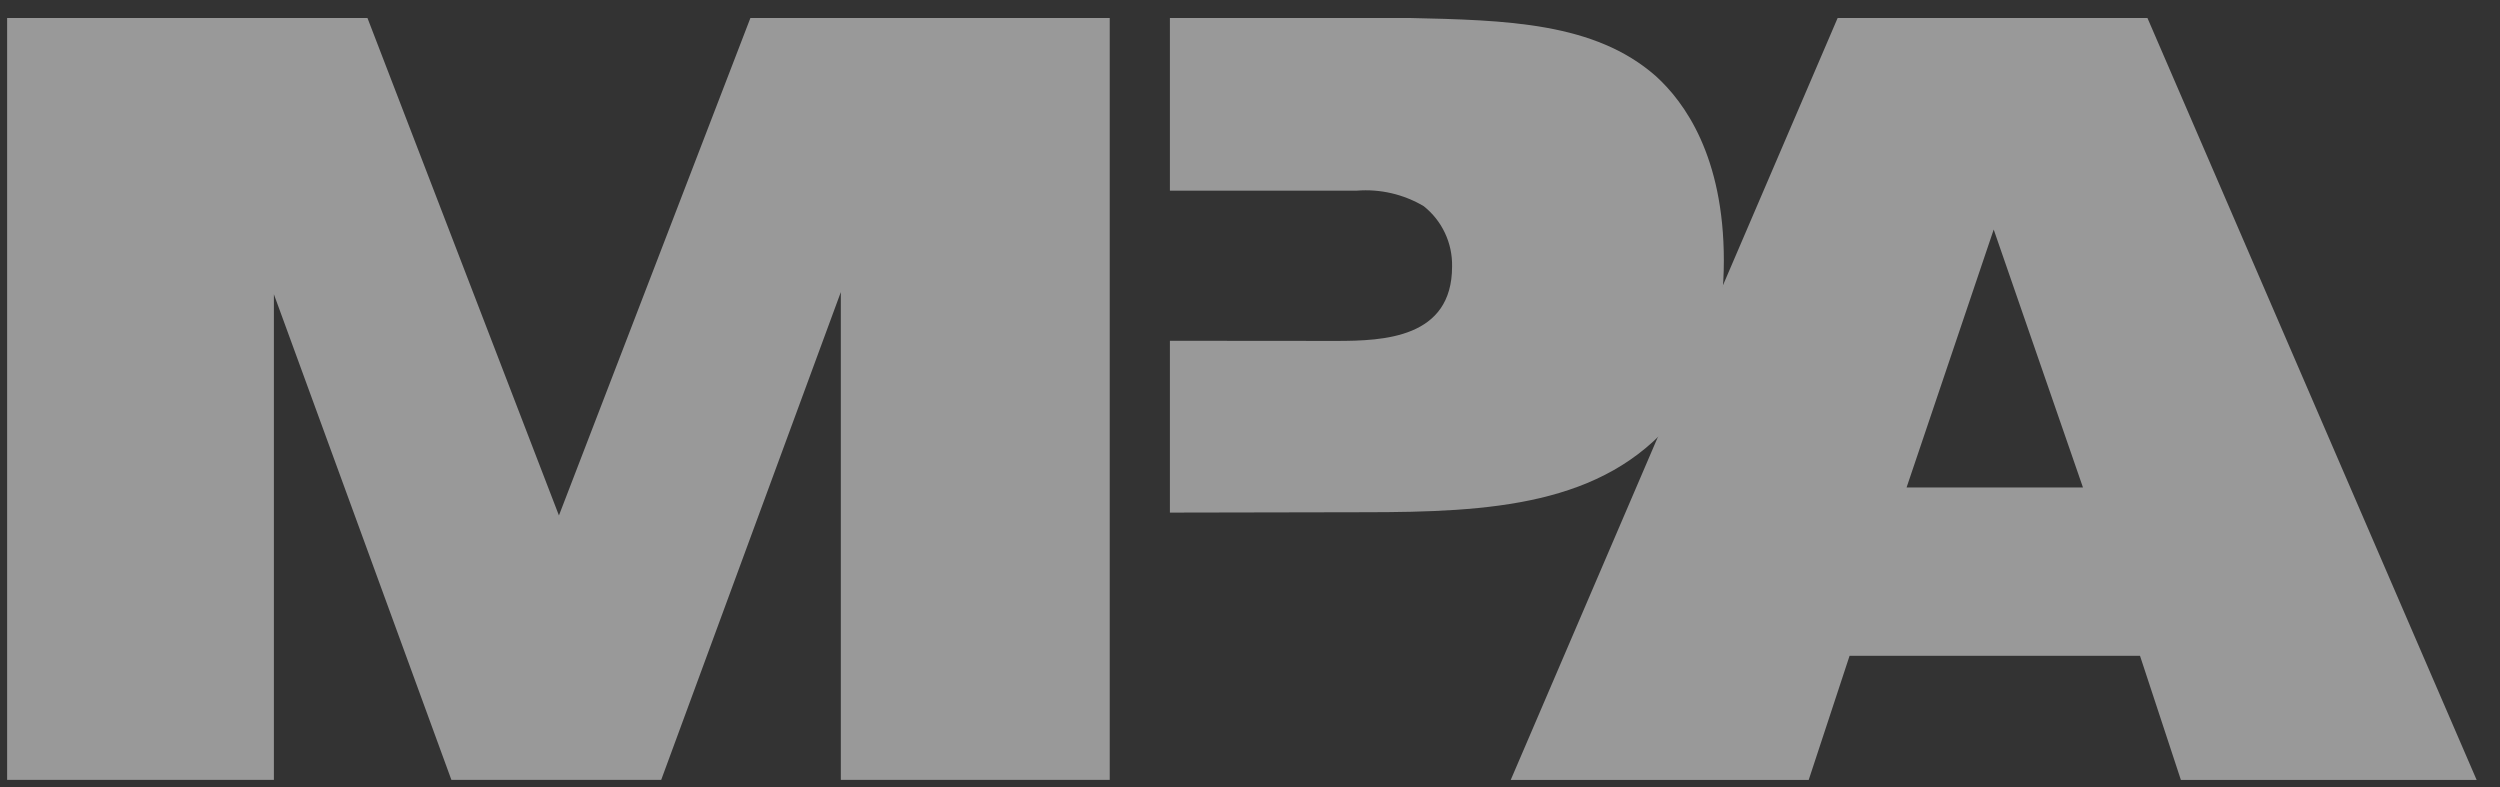 <svg xmlns="http://www.w3.org/2000/svg" width="54" height="17" viewBox="0 0 54 17" fill="none"><rect x="0" y="0" width="54" height="17" fill="#333333" stroke="none"/><g opacity="0.5" clip-path="url(#clip0_73_163)"><path d="M25.27 7.362V11.072L29.478 11.064C32.191 11.064 34.63 10.919 36.164 9.057C37.013 8.033 37.235 6.747 37.235 5.63C37.235 3.371 36.382 2.204 35.767 1.645C34.446 0.482 32.545 0.435 30.422 0.388H25.27V4.118H29.308C29.812 4.078 30.316 4.195 30.752 4.453C30.947 4.608 31.105 4.806 31.211 5.033C31.318 5.259 31.37 5.507 31.365 5.757C31.365 7.308 29.881 7.363 28.868 7.364L25.27 7.361" fill="white"></path><path d="M16.209 0.388L12.073 11.134L7.937 0.388H0.154V16.845H5.916V6.356L9.75 16.845H14.282L18.162 6.309V16.845H23.97V0.388H16.209Z" fill="white"></path><path d="M44.992 10.529H41.182L43.064 4.958L44.992 10.529ZM32.632 16.846H39.068L39.951 14.165H46.224L47.107 16.846H53.495L46.385 0.389H39.693L32.632 16.846Z" fill="white"></path></g><defs><clipPath id="clip0_73_163"><rect width="53.343" height="16.457" fill="white" transform="translate(0.154 0.389)"></rect></clipPath></defs></svg>
